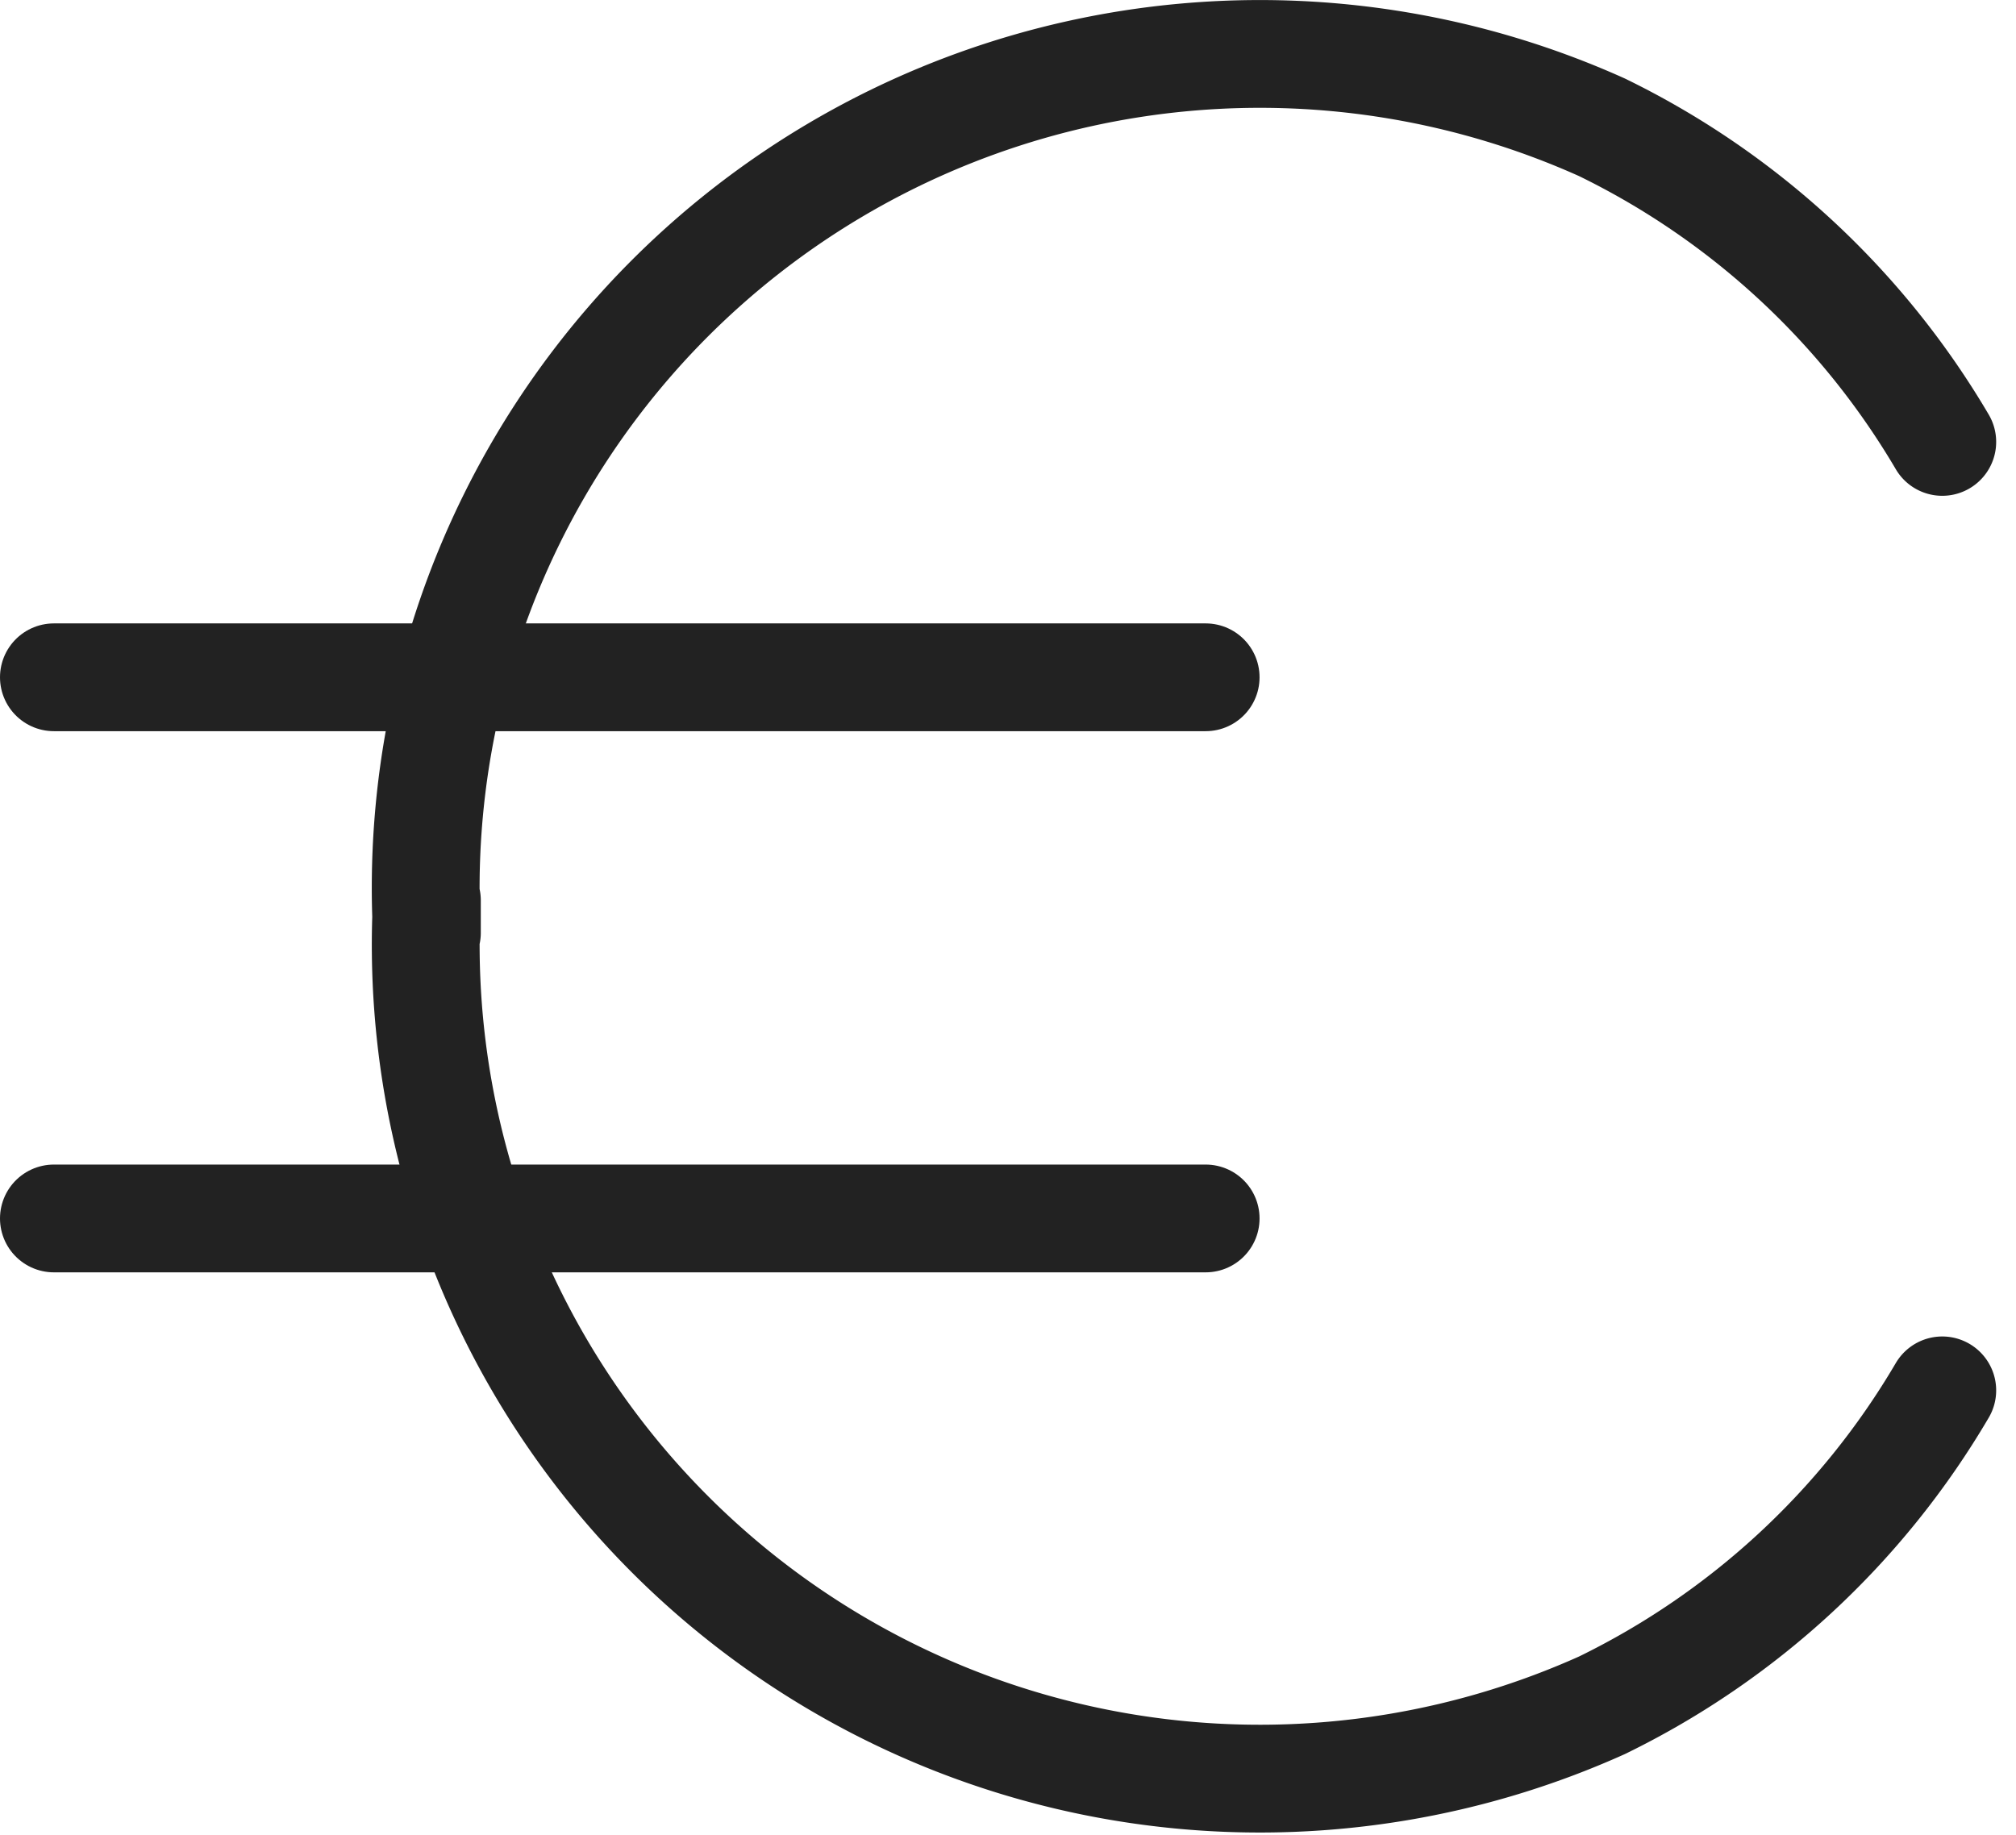 <svg xmlns="http://www.w3.org/2000/svg" viewBox="0 0 18.701 17.024"><g fill="none" stroke="#222" stroke-linecap="round" stroke-linejoin="round" data-name="Raggruppa 8656"><path d="M18.017 12.9a7.441 7.441 0 0 1-3.157 2.922 7.738 7.738 0 0 1-10.9-7.468v.3a7.738 7.738 0 0 1 10.9-7.473A7.446 7.446 0 0 1 18.017 4.1" data-name="Tracciato 13200"/><path d="M.5 6.284h10.684" data-name="Linea 2071"/><path d="M.5 11.305h10.684" data-name="Linea 2072"/></g></svg>
